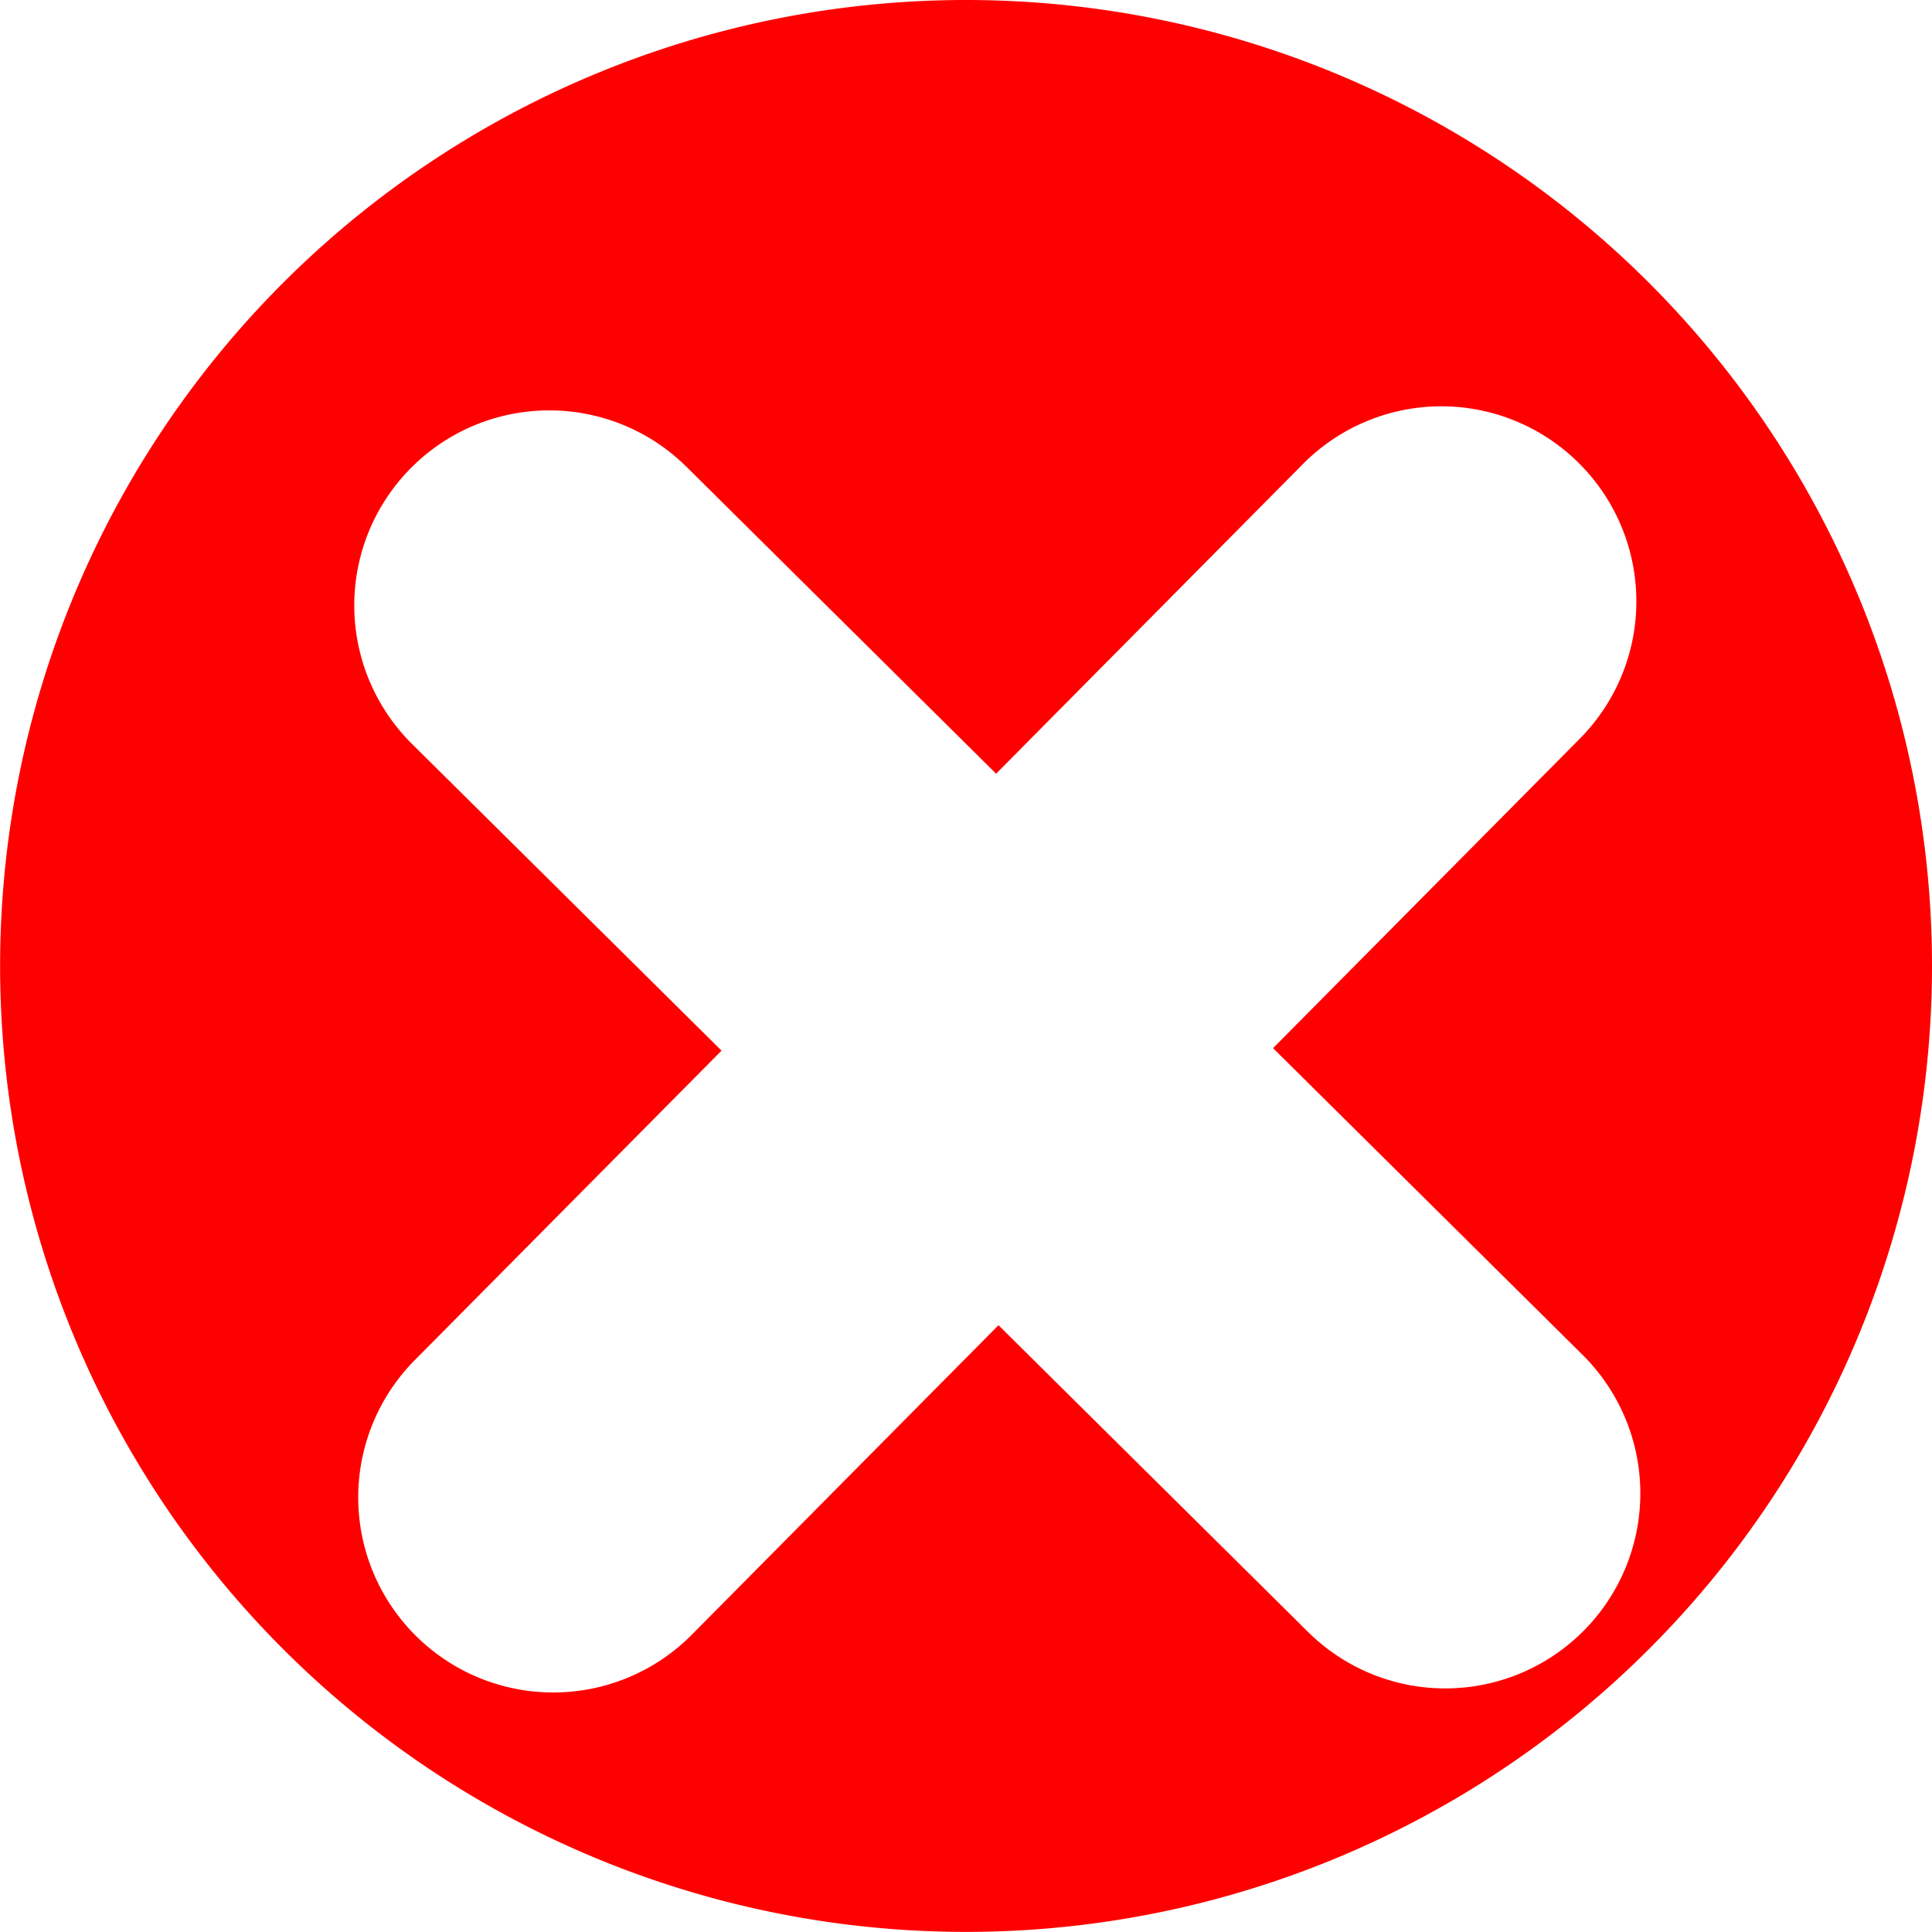 <?xml version="1.0" encoding="UTF-8" standalone="no"?>
<!-- Created with Inkscape (http://www.inkscape.org/) -->

<svg
   width="18.521mm"
   height="18.521mm"
   viewBox="0 0 18.521 18.521"
   version="1.1"
   id="svg1"
   inkscape:version="1.4 (unknown)"
   sodipodi:docname="cross.svg"
   xmlns:inkscape="http://www.inkscape.org/namespaces/inkscape"
   xmlns:sodipodi="http://sodipodi.sourceforge.net/DTD/sodipodi-0.dtd"
   xmlns="http://www.w3.org/2000/svg"
   xmlns:svg="http://www.w3.org/2000/svg">
  <sodipodi:namedview
     id="namedview1"
     pagecolor="#505050"
     bordercolor="#eeeeee"
     borderopacity="1"
     inkscape:showpageshadow="0"
     inkscape:pageopacity="0"
     inkscape:pagecheckerboard="0"
     inkscape:deskcolor="#505050"
     inkscape:document-units="mm"
     inkscape:zoom="4.6538159"
     inkscape:cx="32.231614"
     inkscape:cy="43.297802"
     inkscape:window-width="1440"
     inkscape:window-height="898"
     inkscape:window-x="0"
     inkscape:window-y="0"
     inkscape:window-maximized="1"
     inkscape:current-layer="layer1" />
  <defs
     id="defs1">
    <filter
       style="color-interpolation-filters:sRGB;"
       inkscape:label="Drop Shadow"
       id="filter34"
       x="-0.058"
       y="-0.058"
       width="1.141"
       height="1.182">
      <feFlood
         result="flood"
         in="SourceGraphic"
         flood-opacity="0.6"
         flood-color="rgb(0,0,0)"
         id="feFlood33" />
      <feGaussianBlur
         result="blur"
         in="SourceGraphic"
         stdDeviation="0.3"
         id="feGaussianBlur33" />
      <feOffset
         result="offset"
         in="blur"
         dx="0.3"
         dy="0.8"
         id="feOffset33" />
      <feComposite
         result="comp1"
         operator="in"
         in="flood"
         in2="offset"
         id="feComposite33" />
      <feComposite
         result="comp2"
         operator="over"
         in="SourceGraphic"
         in2="comp1"
         id="feComposite34" />
    </filter>
  </defs>
  <g
     inkscape:label="Слой 1"
     inkscape:groupmode="layer"
     id="layer1"
     transform="translate(-36.386,-70.953)">
    <g
       id="g1">
      <path
         id="path1"
         style="color:#000000;font-style:normal;font-variant:normal;font-weight:normal;font-stretch:normal;font-size:medium;line-height:normal;font-family:sans-serif;font-variant-ligatures:normal;font-variant-position:normal;font-variant-caps:normal;font-variant-numeric:normal;font-variant-alternates:normal;font-variant-east-asian:normal;font-feature-settings:normal;font-variation-settings:normal;text-indent:0;text-align:start;text-decoration-line:none;text-decoration-style:solid;text-decoration-color:#000000;letter-spacing:normal;word-spacing:normal;text-transform:none;writing-mode:lr-tb;direction:ltr;text-orientation:mixed;dominant-baseline:auto;baseline-shift:baseline;text-anchor:start;white-space:normal;shape-padding:0;shape-margin:0;inline-size:0;clip-rule:nonzero;display:inline;overflow:visible;visibility:visible;isolation:auto;mix-blend-mode:normal;color-interpolation:sRGB;color-interpolation-filters:linearRGB;solid-color:#000000;solid-opacity:1;vector-effect:none;fill:#ff0000;fill-opacity:1;fill-rule:nonzero;stroke:none;stroke-linecap:butt;stroke-linejoin:miter;stroke-miterlimit:4;stroke-dasharray:none;stroke-dashoffset:0;stroke-opacity:1;-inkscape-stroke:none;color-rendering:auto;image-rendering:auto;shape-rendering:auto;text-rendering:auto;enable-background:accumulate;stop-color:#000000"
         d="m 54.907,80.213 a 9.26,9.26 0 0 1 -9.26,9.26 9.26,9.26 0 0 1 -9.26,-9.26 9.26,9.26 0 0 1 9.26,-9.26 9.26,9.26 0 0 1 9.26,9.26 z" />
      <path
         id="path2"
         style="fill:#ffffff;stroke-width:0.967;stroke-linecap:round;filter:url(#filter34)"
         d="m 49.894,74.048 a 1.869,1.869 0 0 0 -1.318,0.554 l -2.941,2.968 -2.968,-2.942 a 1.869,1.869 0 0 0 -2.643,0.013 1.869,1.869 0 0 0 0.011,2.643 l 2.968,2.941 -2.942,2.968 a 1.869,1.869 0 0 0 0.013,2.643 1.869,1.869 0 0 0 2.643,-0.011 l 2.941,-2.968 2.968,2.941 a 1.869,1.869 0 0 0 2.643,-0.013 1.869,1.869 0 0 0 -0.011,-2.643 l -2.968,-2.941 2.942,-2.968 a 1.869,1.869 0 0 0 -0.013,-2.643 1.869,1.869 0 0 0 -1.324,-0.542 z" />
    </g>
  </g>
</svg>
